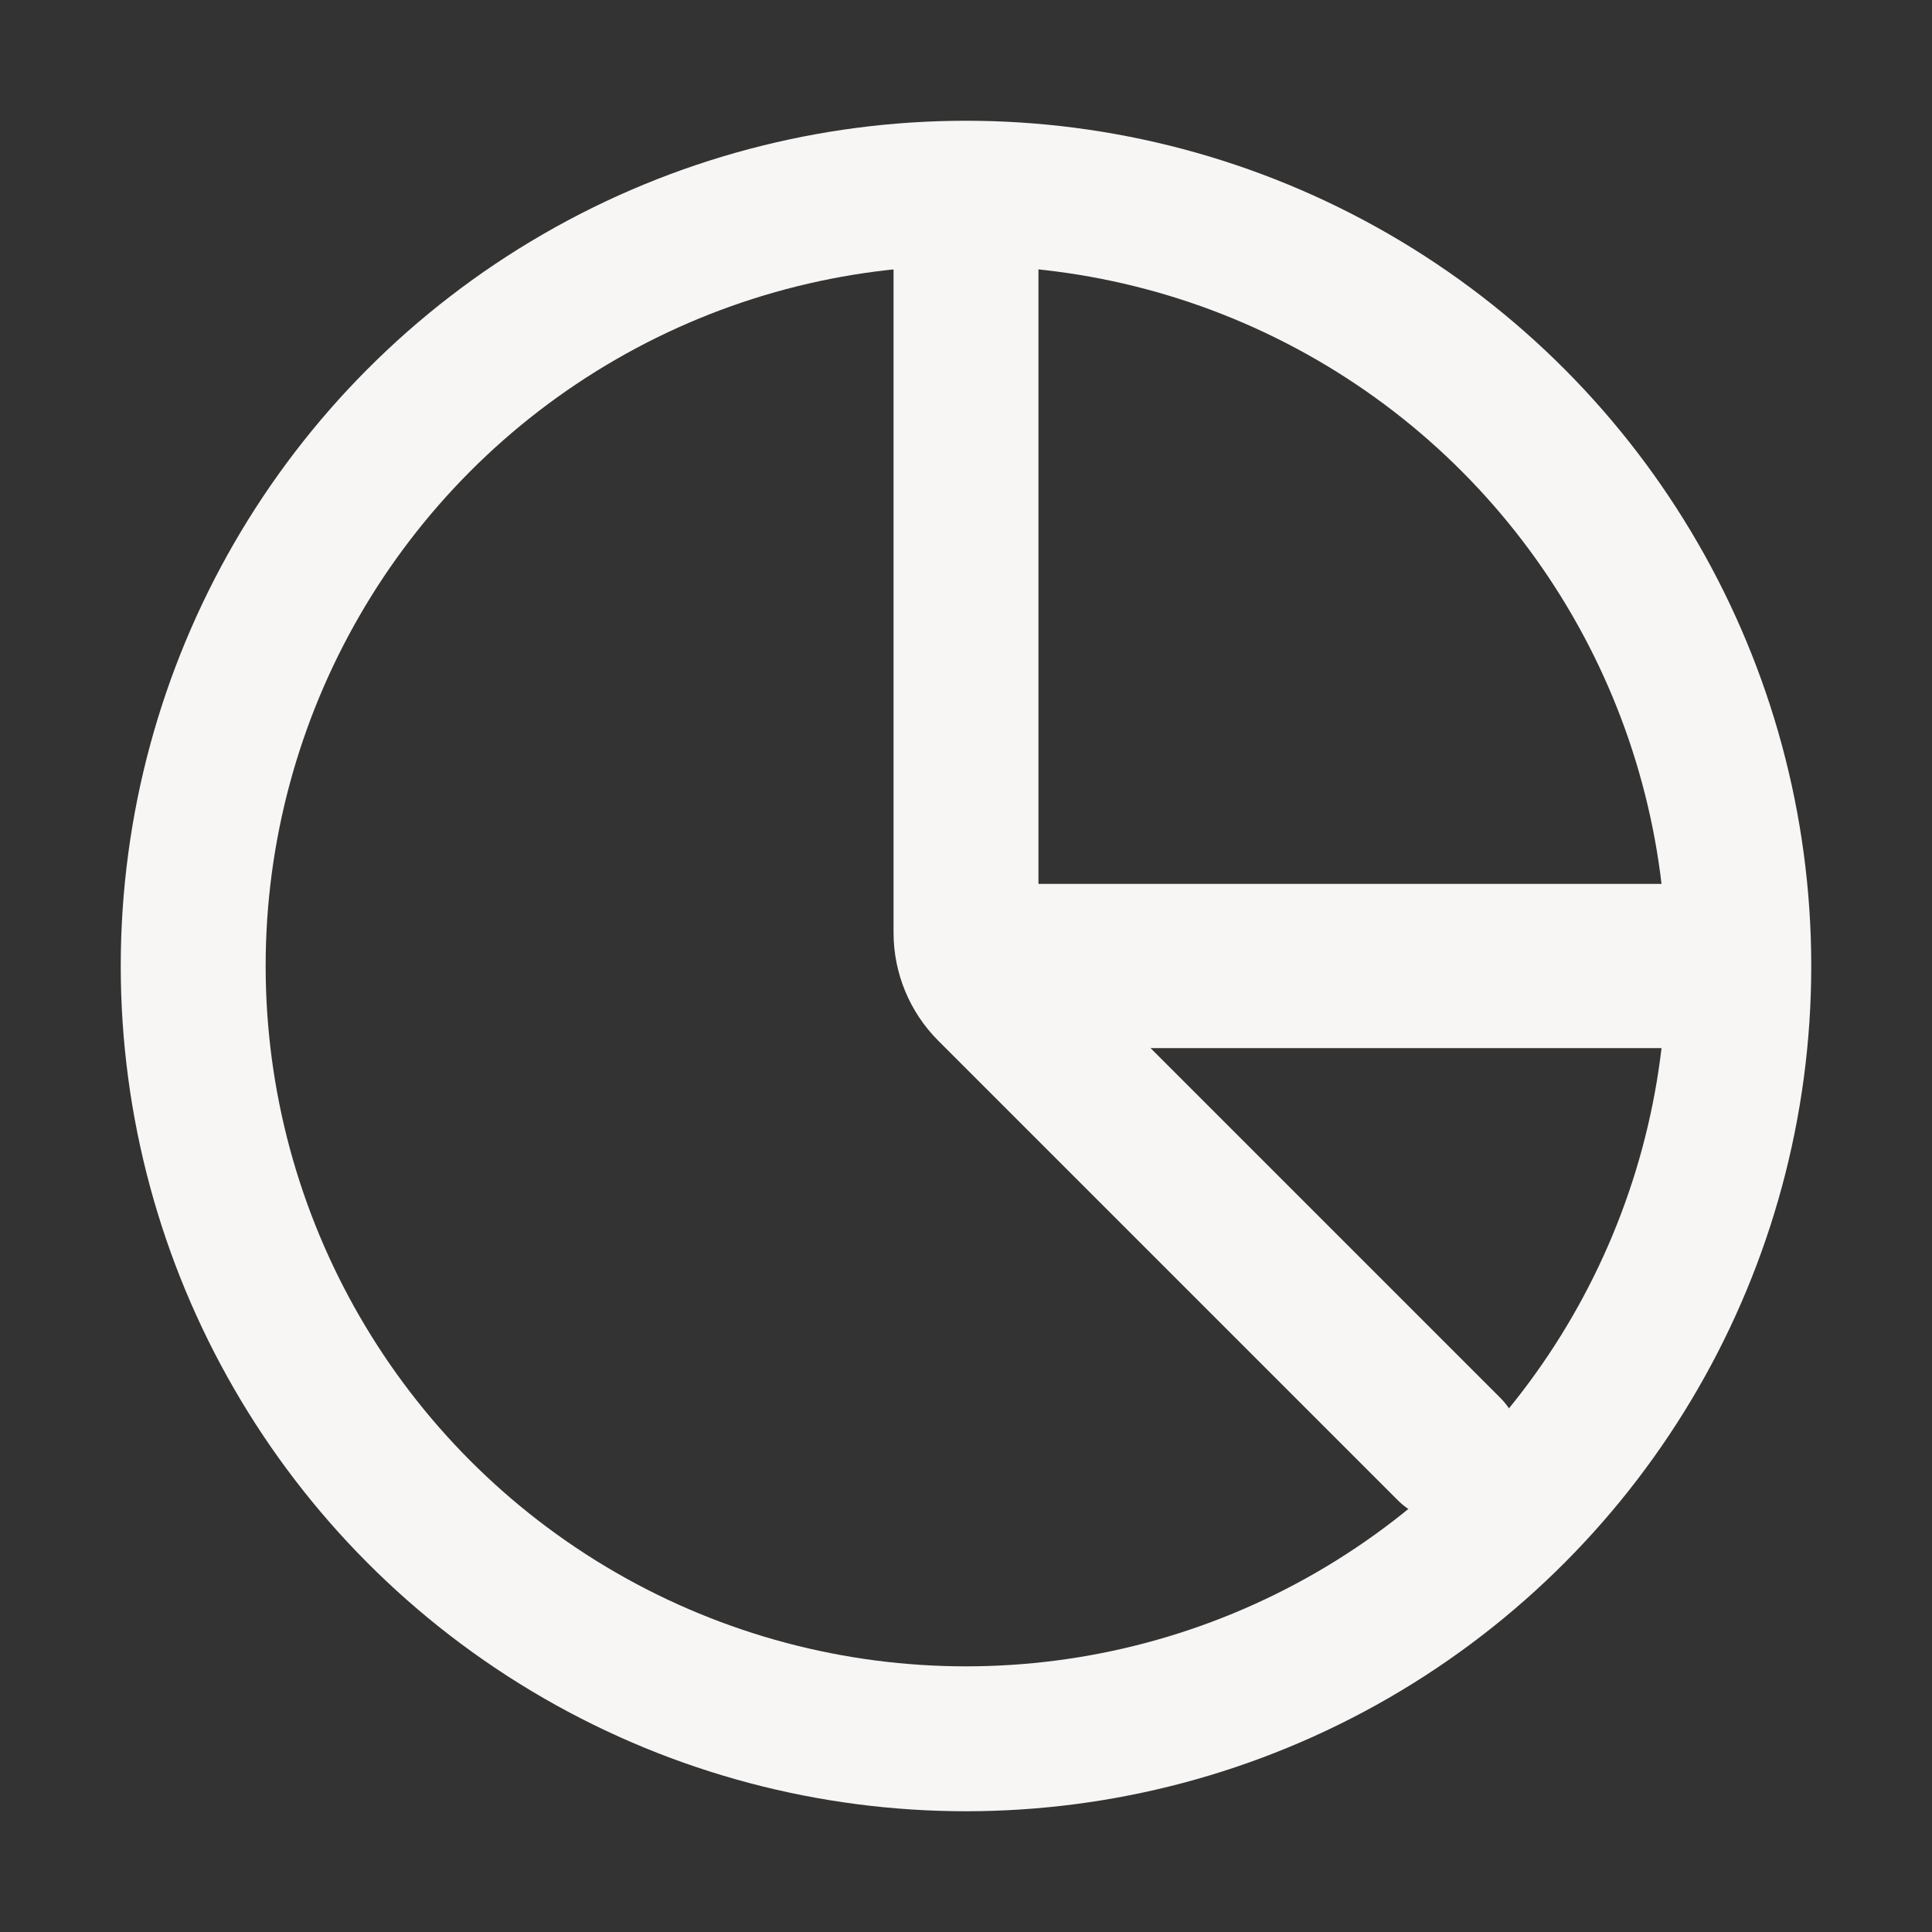 <svg width="32" height="32" viewBox="0 0 32 32" fill="none" xmlns="http://www.w3.org/2000/svg">
<rect x="0" y="0" width="32" height="32" fill="#333333" stroke="none"/>
<circle cx="16" cy="16" r="12.8" stroke="#F7F6F4" stroke-width="2.4"/>
<path d="M16 3.333V15.448C16 15.801 16.14 16.14 16.39 16.39L24 24" stroke="#F7F6F4" stroke-width="2.4" stroke-linecap="round"/>
<path d="M16 16H28.8" stroke="#F7F6F4" stroke-width="2.72"/>
</svg>
